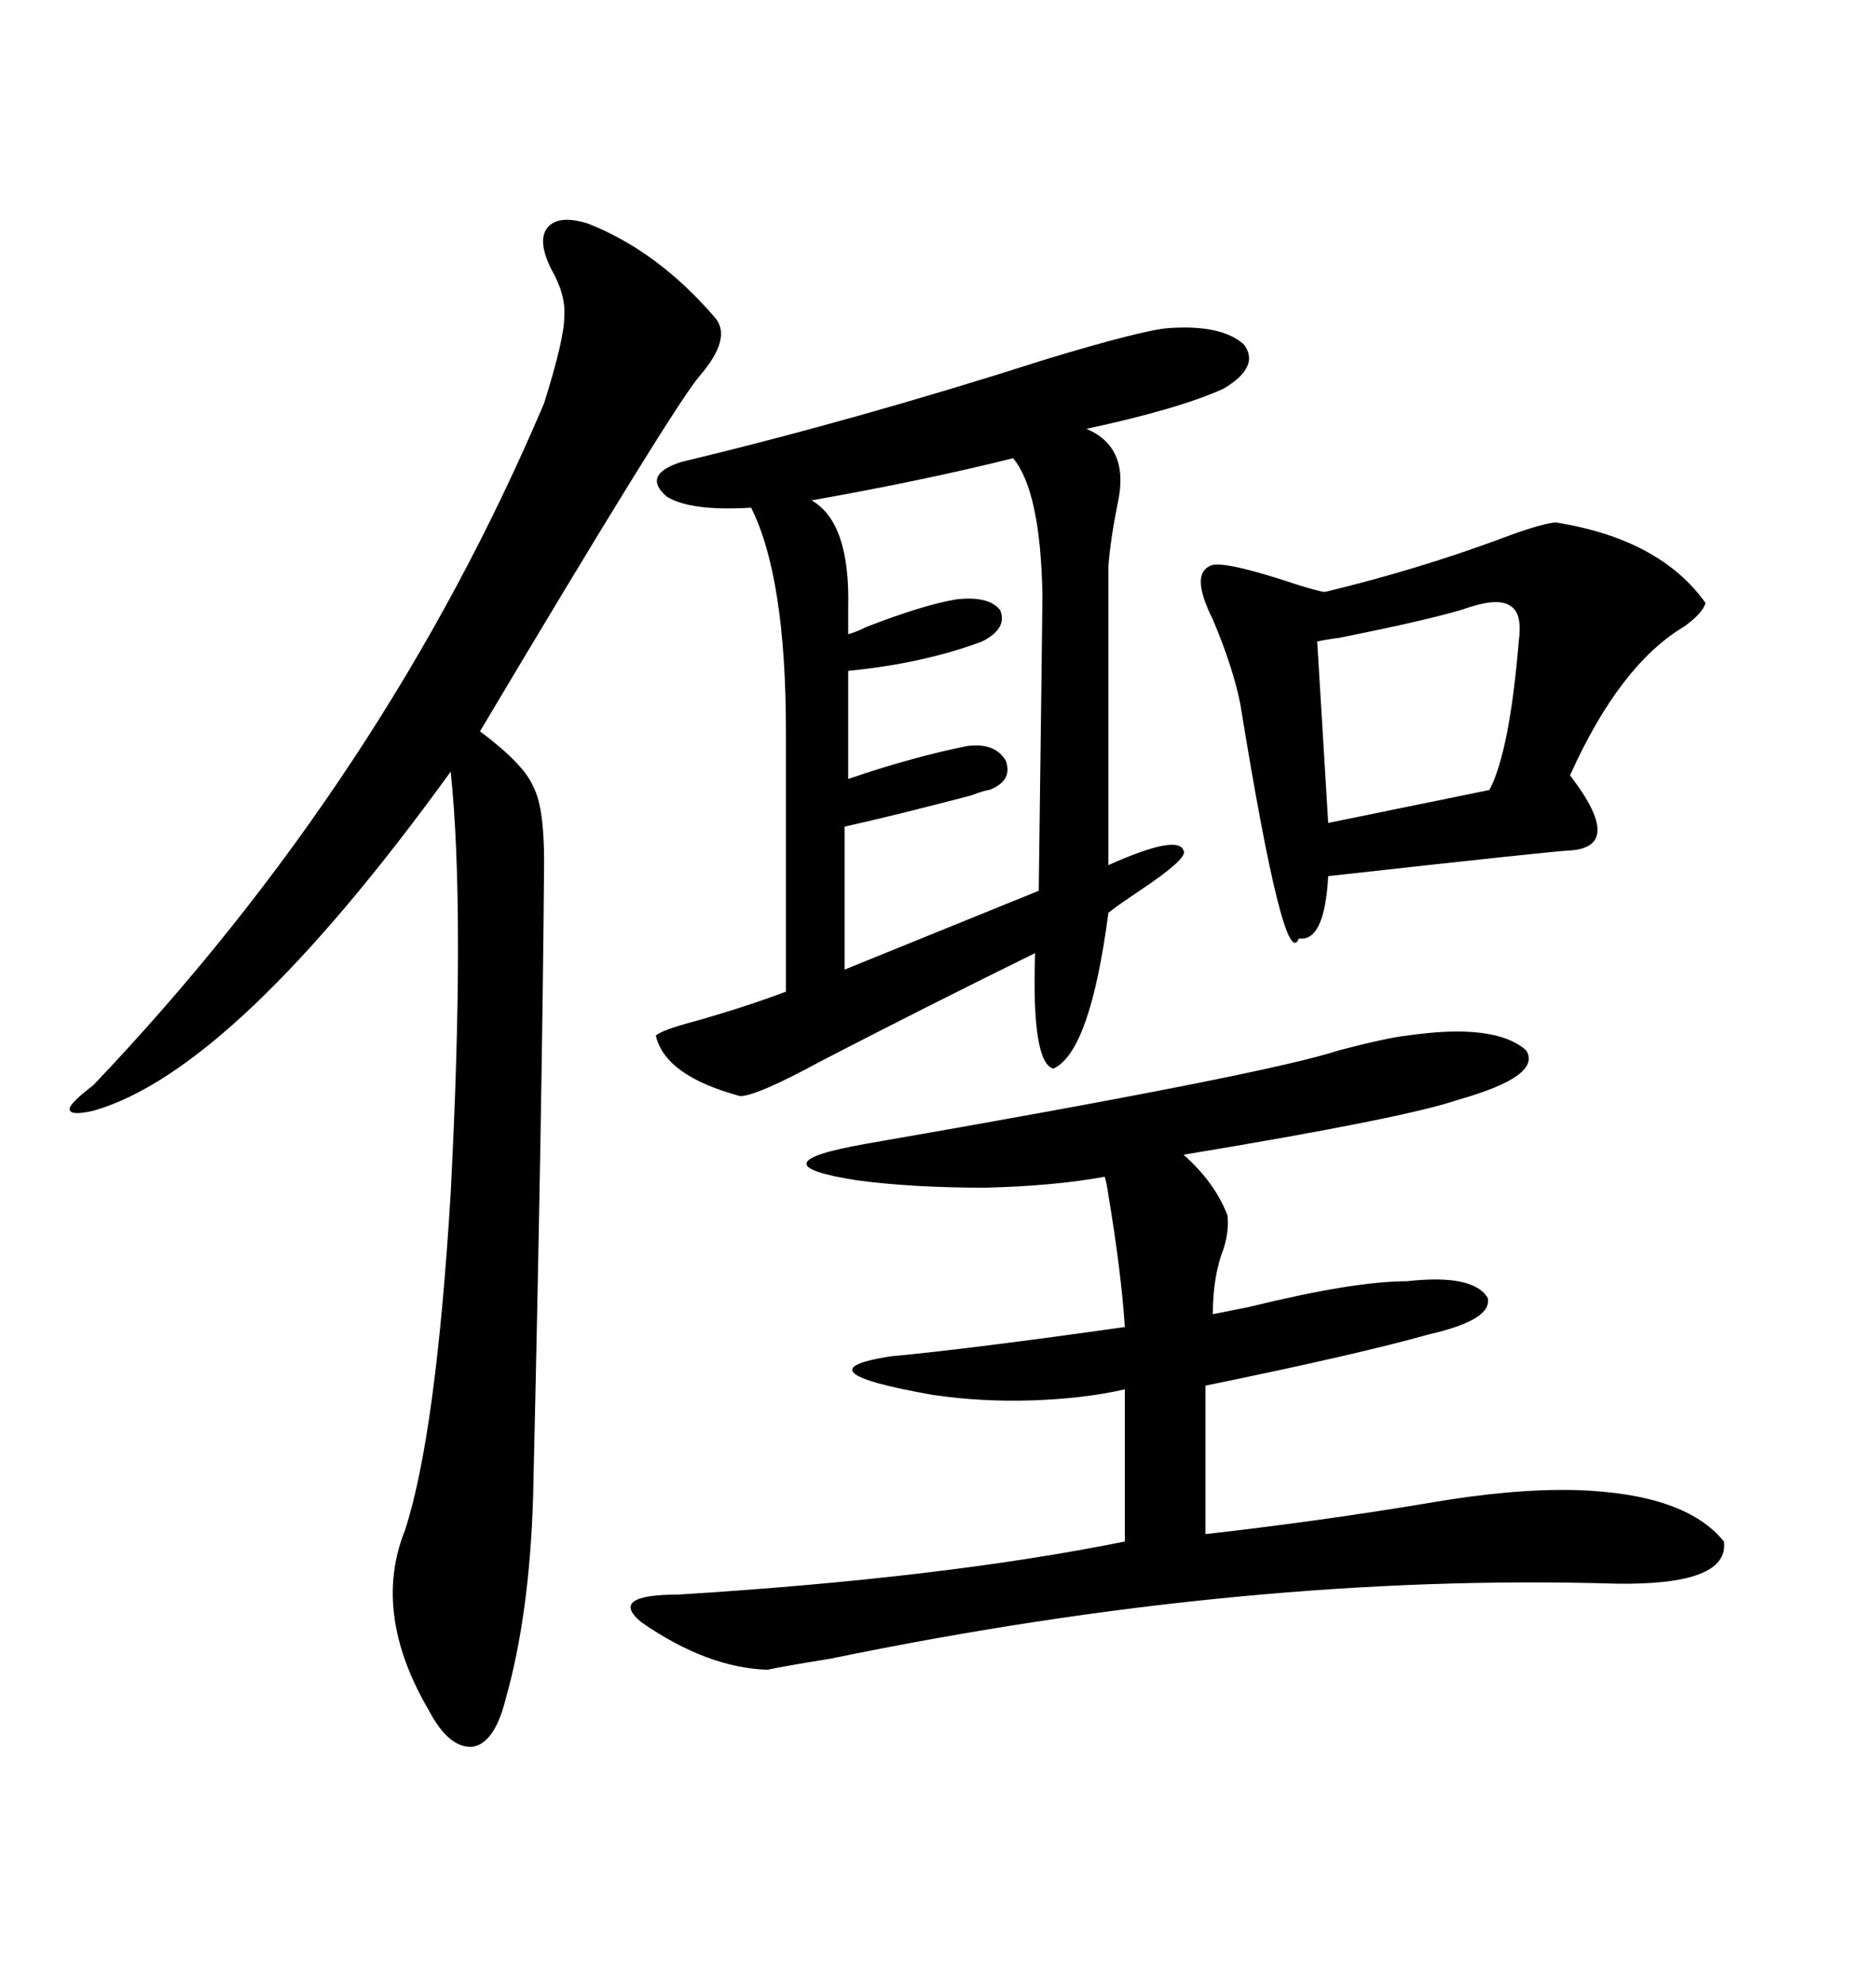 <svg xmlns="http://www.w3.org/2000/svg" xmlns:xlink="http://www.w3.org/1999/xlink" width="300" height="317.285"><path d="M186.91 52.44L186.91 52.44Q195.41 51.86 198.93 55.08L198.93 55.08Q201.56 58.59 195.70 62.11L195.70 62.11Q188.67 65.33 173.73 68.55L173.73 68.55Q180.76 71.48 178.71 80.57L178.71 80.57Q177.54 86.43 177.25 90.53L177.25 90.53L177.25 138.28Q188.38 133.30 189.26 135.94L189.26 135.94Q190.14 137.11 182.23 142.38L182.23 142.38Q178.71 144.73 177.25 145.90L177.25 145.90Q174.32 168.16 168.46 170.80L168.46 170.80Q164.94 169.92 165.53 152.34L165.53 152.34Q147.66 161.13 131.25 169.63L131.25 169.63Q121.00 175.20 118.36 175.20L118.36 175.20Q106.35 171.97 104.88 165.53L104.88 165.53Q105.76 164.65 111.33 163.18L111.33 163.18Q119.53 160.84 125.68 158.50L125.68 158.50L125.68 116.89Q125.68 92.29 120.12 81.15L120.12 81.15Q110.45 81.74 106.64 79.39L106.64 79.39Q102.54 75.88 108.98 73.83L108.98 73.83Q137.11 67.09 167.29 57.42L167.29 57.42Q182.81 52.73 186.91 52.44ZM94.04 35.74L94.04 35.74Q105.18 40.14 114.26 50.68L114.26 50.68Q117.19 53.91 111.91 60.06L111.91 60.06Q107.81 64.75 76.76 116.89L76.76 116.89Q83.79 122.17 85.25 125.68L85.25 125.68Q87.01 128.91 87.01 137.70L87.01 137.70Q86.72 176.07 85.25 239.36L85.25 239.36Q84.67 258.11 80.86 271.58L80.86 271.58Q79.10 278.61 75.59 279.20L75.59 279.20Q71.78 279.49 68.55 273.34L68.55 273.34Q59.47 257.81 64.75 244.63L64.75 244.63Q69.73 229.39 72.07 190.72L72.07 190.72Q74.41 145.61 72.07 123.34L72.07 123.34Q37.50 171.09 14.94 177.54L14.94 177.54Q11.13 178.42 11.13 177.25L11.13 177.25Q11.13 176.37 14.94 173.44L14.94 173.44Q61.52 124.51 87.01 64.45L87.01 64.45Q90.23 54.20 90.23 50.68L90.23 50.68Q90.53 47.17 88.18 43.07L88.18 43.07Q85.84 38.38 87.60 36.33L87.60 36.33Q89.36 34.28 94.04 35.74ZM225 165.53L225 165.53Q239.06 163.48 244.04 167.87L244.04 167.87Q246.68 171.97 233.20 175.78L233.20 175.78Q224.71 178.71 189.26 184.57L189.26 184.57Q194.24 188.96 196.29 194.24L196.29 194.24Q196.58 196.58 195.70 199.51L195.70 199.51Q193.95 203.91 193.95 210.06L193.95 210.06Q195.41 209.77 199.80 208.89L199.80 208.89Q216.50 204.79 225 204.79L225 204.79Q235.55 203.61 237.89 207.42L237.89 207.42Q238.77 210.94 228.52 213.28L228.52 213.28Q217.09 216.50 192.77 221.48L192.77 221.48L192.77 245.21Q210.94 243.16 228.52 240.23L228.52 240.23Q241.99 237.89 252.25 238.18L252.25 238.18Q269.53 238.77 275.68 246.39L275.68 246.39Q276.56 253.42 258.40 253.13L258.40 253.13Q199.51 251.37 132.71 265.14L132.71 265.14Q125.39 266.31 122.75 266.89L122.75 266.89Q113.09 266.60 102.54 259.28L102.54 259.28Q97.27 254.88 108.40 254.88L108.40 254.88Q150.88 252.25 179.88 246.39L179.88 246.39L179.88 222.07Q173.44 223.54 165.23 223.83L165.23 223.83Q157.03 224.12 149.12 222.95L149.12 222.95Q127.44 219.14 142.38 216.80L142.38 216.80Q154.98 215.63 179.88 212.11L179.88 212.11Q179.30 203.32 177.25 191.02L177.25 191.02Q176.95 188.96 176.66 188.09L176.66 188.09Q168.75 189.55 157.62 189.84L157.62 189.84Q145.90 189.84 137.11 188.67L137.11 188.67Q120.12 186.04 138.57 182.81L138.57 182.81Q202.73 171.68 214.16 167.87L214.16 167.87Q222.07 165.82 225 165.53ZM248.73 83.50L248.73 83.50Q265.43 86.13 272.75 96.39L272.75 96.39Q272.17 98.14 269.24 100.20L269.24 100.20Q258.98 106.35 251.07 123.93L251.07 123.93Q259.86 135.35 251.07 135.94L251.07 135.94Q249.32 135.94 212.40 140.04L212.40 140.04Q211.82 150.59 207.71 150L207.71 150Q205.37 155.86 198.34 112.50L198.34 112.50Q197.17 106.64 193.95 99.02L193.95 99.02Q190.43 91.99 193.36 90.53L193.36 90.53Q194.82 89.36 205.66 92.87L205.66 92.87Q210.06 94.34 211.82 94.63L211.82 94.63Q226.46 91.11 239.94 86.13L239.94 86.13Q246.09 83.79 248.73 83.50ZM135.06 132.13L135.06 132.13L135.06 154.98L166.11 142.38Q166.70 97.27 166.70 95.21L166.70 95.21Q166.41 78.52 162.01 73.24L162.01 73.24Q147.95 76.76 129.79 79.98L129.79 79.98Q135.94 83.50 135.64 96.97L135.64 96.97Q135.64 99.90 135.64 101.37L135.64 101.37Q136.82 101.07 138.57 100.20L138.57 100.20Q147.66 96.68 152.93 95.80L152.93 95.80Q158.20 95.21 159.96 97.56L159.96 97.56Q161.13 100.49 157.03 102.54L157.03 102.54Q147.66 106.05 135.64 107.23L135.64 107.23L135.64 124.51Q145.90 121.00 154.69 119.24L154.69 119.24Q159.08 118.65 160.84 121.58L160.84 121.58Q162.01 124.80 158.20 126.27L158.20 126.27Q157.62 126.27 155.27 127.15L155.27 127.15Q142.97 130.37 135.06 132.13ZM235.25 96.97L235.25 96.97Q230.27 98.73 214.16 101.95L214.16 101.95Q211.82 102.25 210.64 102.54L210.64 102.54L212.40 131.54L238.18 126.27Q241.41 120.12 242.87 102.54L242.87 102.54Q243.46 98.14 241.70 96.97L241.70 96.97Q239.94 95.51 235.25 96.97Z"/></svg>